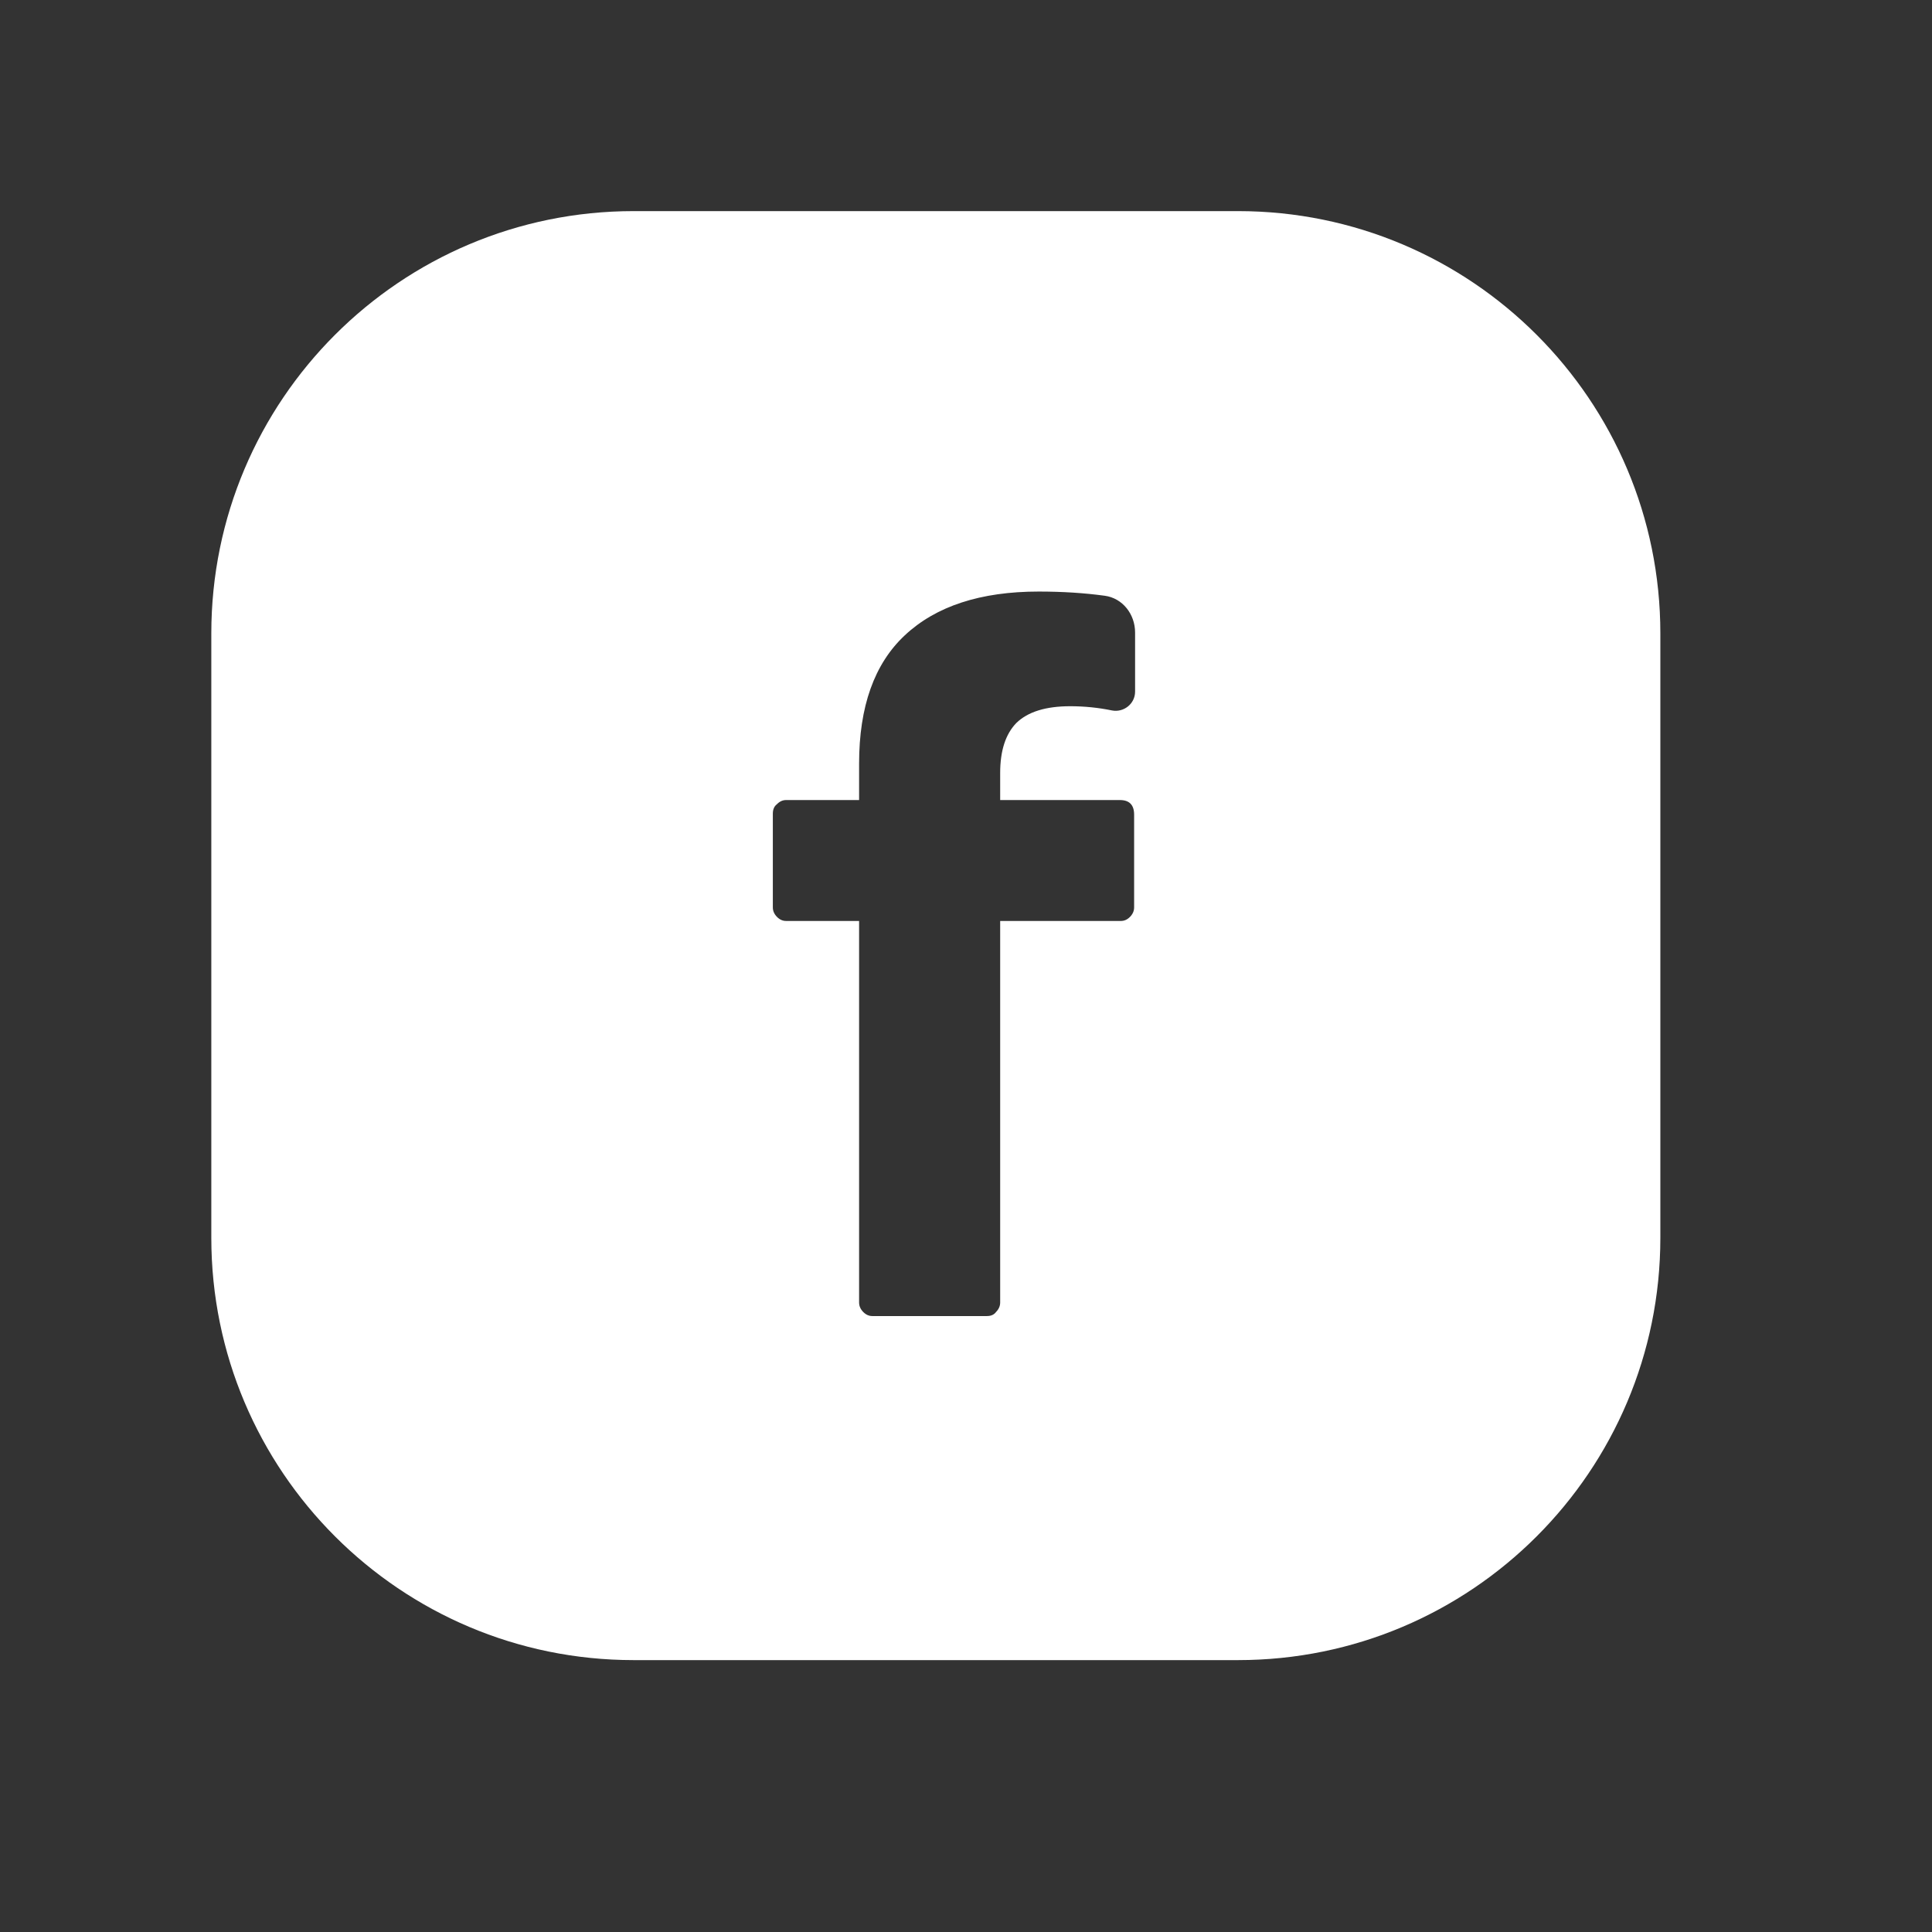 <svg width="48" height="48" viewBox="0 0 48 48" fill="none" xmlns="http://www.w3.org/2000/svg">
<rect x="0" y="0" width="48" height="48" fill="#333333" stroke="none"/>
<path fill-rule="evenodd" clip-rule="evenodd" d="M15.743 5.245C9.948 5.245 5.25 9.942 5.25 15.737V30.752C5.25 36.547 9.948 41.245 15.743 41.245H30.758C36.553 41.245 41.251 36.547 41.251 30.752V15.737C41.251 9.942 36.553 5.245 30.758 5.245H15.743ZM27.446 14.801C27.889 14.86 28.201 15.257 28.201 15.716V17.183C28.201 17.489 27.914 17.71 27.622 17.65C27.286 17.581 26.941 17.546 26.588 17.546C25.983 17.546 25.538 17.684 25.252 17.961C24.983 18.237 24.849 18.651 24.849 19.204V19.877H27.824C28.059 19.877 28.177 19.998 28.177 20.24V22.545C28.177 22.631 28.143 22.709 28.076 22.778C28.009 22.847 27.933 22.881 27.849 22.881H24.849V32.361C24.849 32.447 24.815 32.525 24.748 32.594C24.698 32.663 24.622 32.697 24.521 32.697H21.672C21.588 32.697 21.512 32.663 21.445 32.594C21.378 32.525 21.344 32.447 21.344 32.361V22.881H19.529C19.445 22.881 19.369 22.847 19.302 22.778C19.235 22.709 19.201 22.631 19.201 22.545V20.214C19.201 20.11 19.235 20.032 19.302 19.981C19.369 19.912 19.445 19.877 19.529 19.877H21.344V18.971C21.344 17.555 21.722 16.493 22.479 15.785C23.252 15.06 24.361 14.697 25.807 14.697C26.395 14.697 26.941 14.732 27.446 14.801Z" fill="white"/>
</svg>
